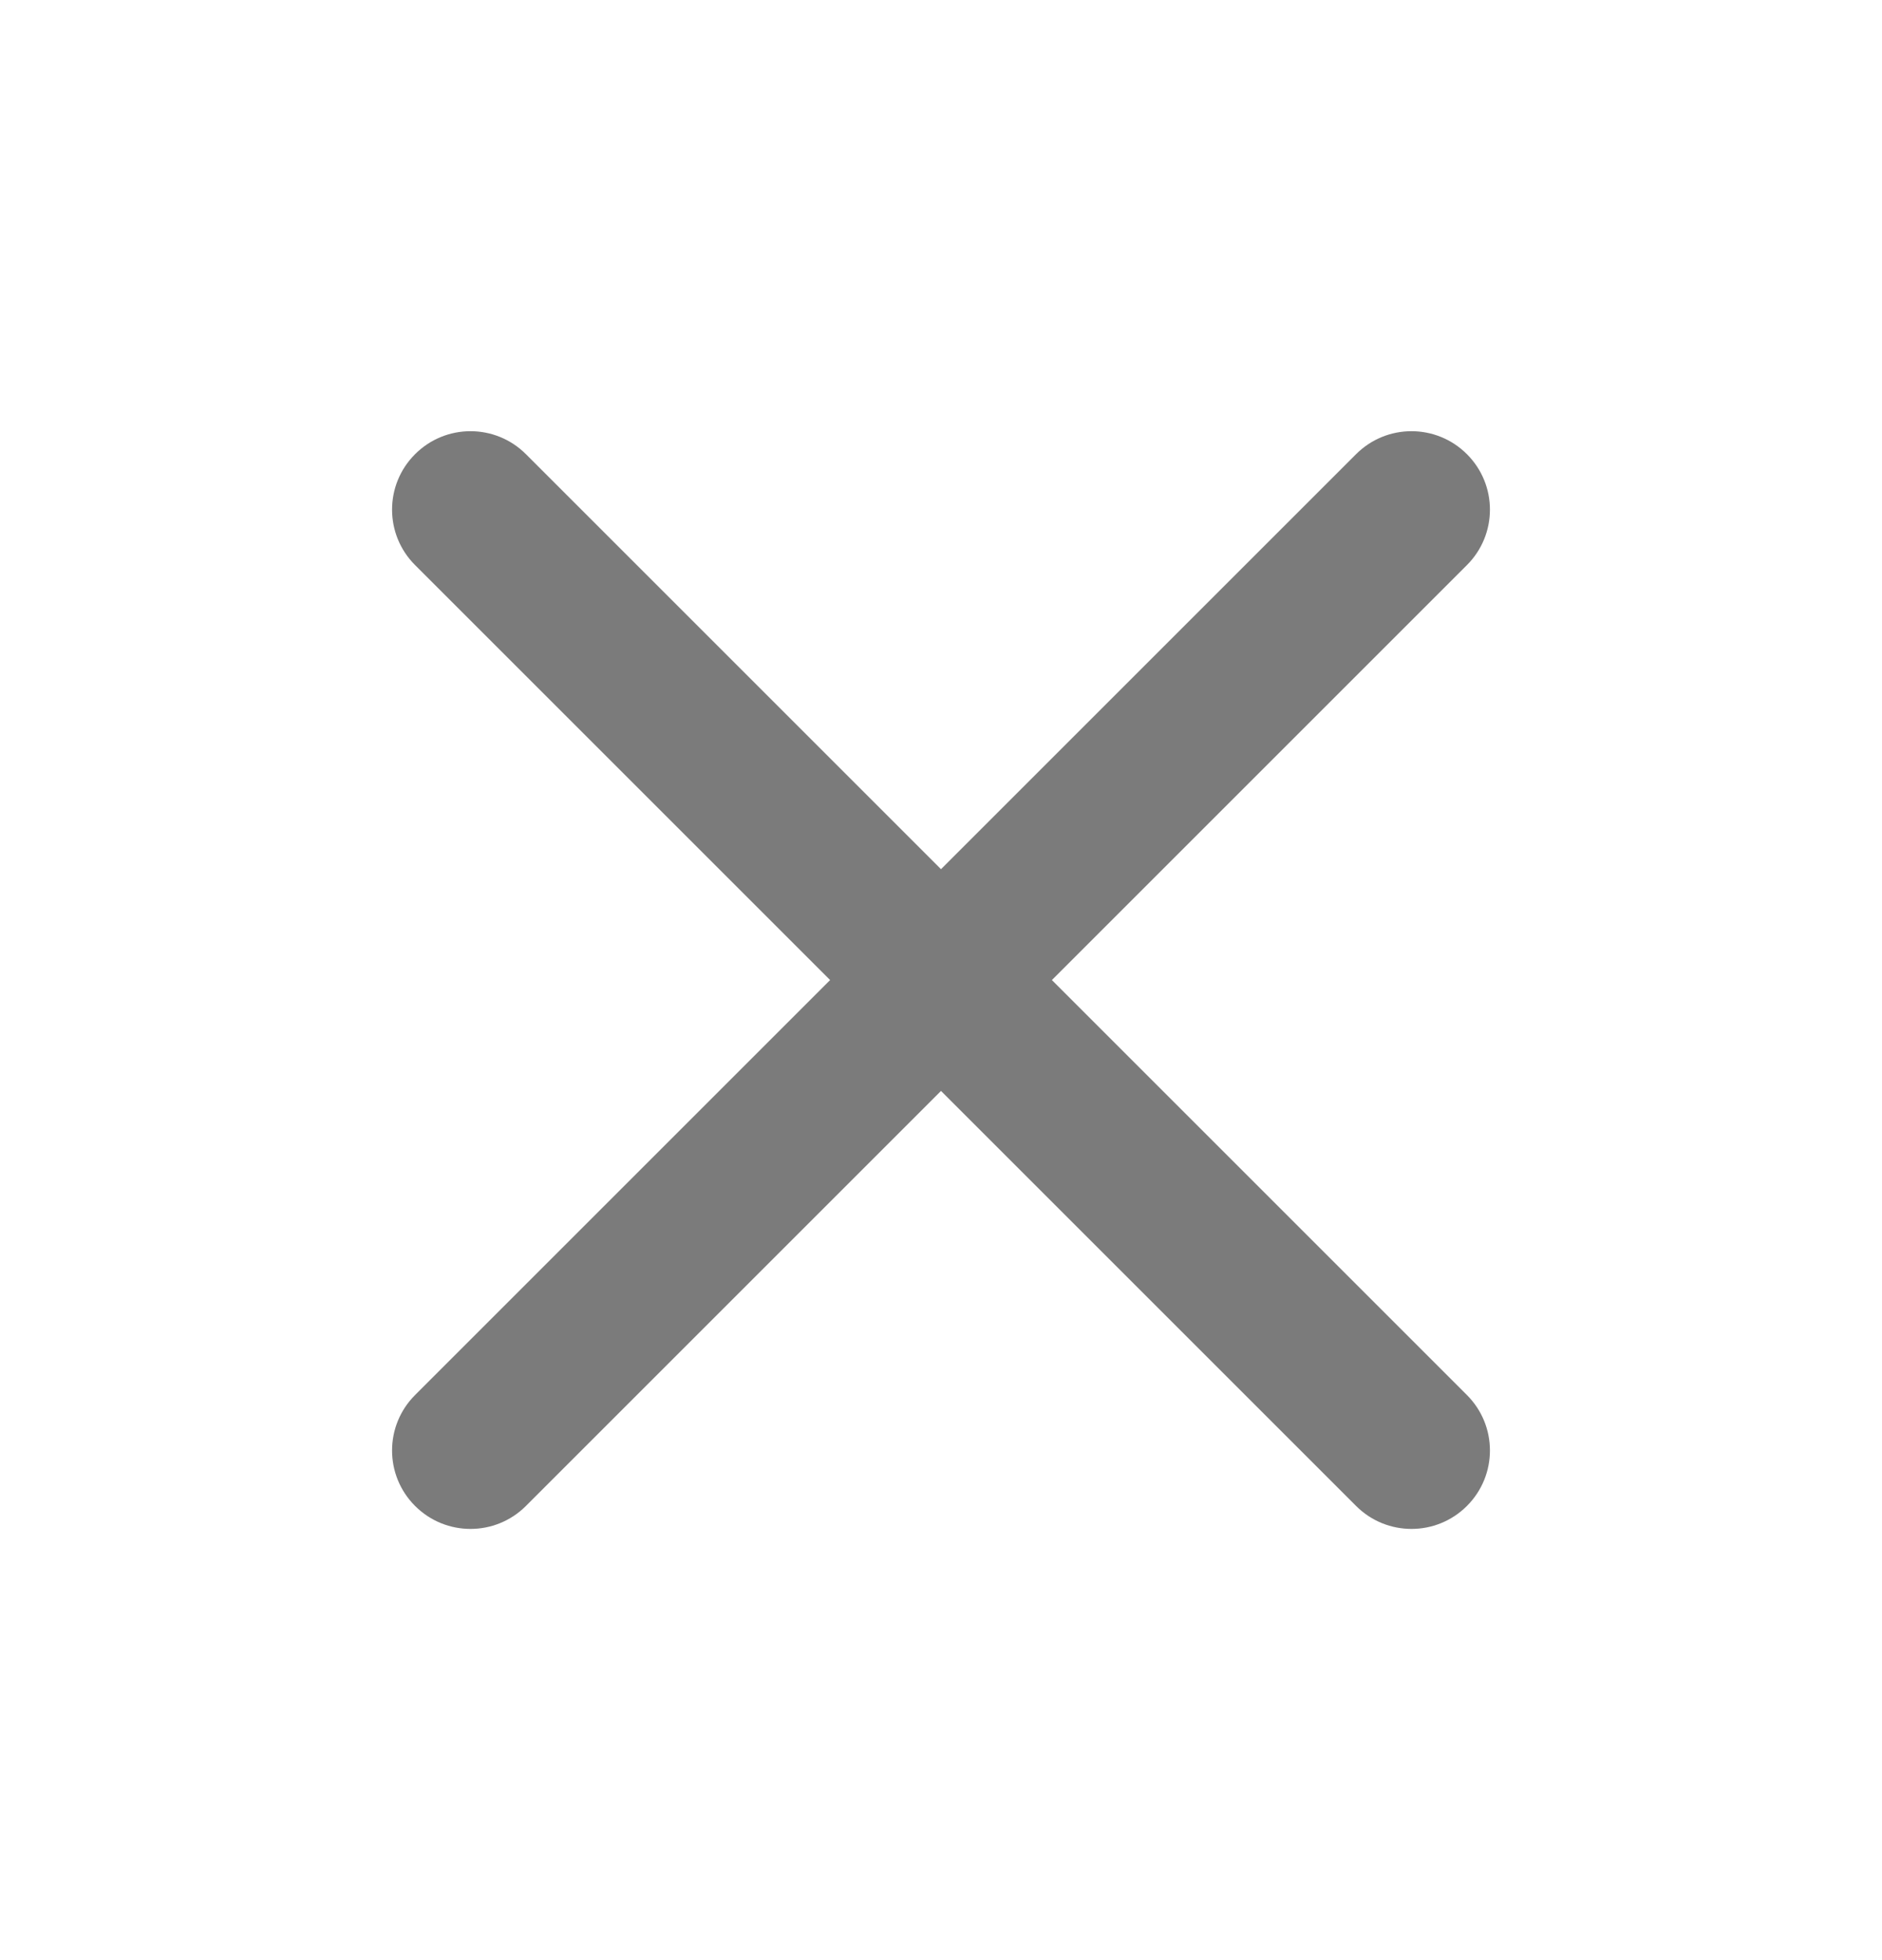 <?xml version="1.0" encoding="UTF-8"?> <svg xmlns="http://www.w3.org/2000/svg" width="24" height="25" viewBox="0 0 24 25" fill="none"><path d="M5.293 5.793C5.683 5.402 6.317 5.402 6.707 5.793L12 11.086L17.293 5.793C17.683 5.402 18.317 5.402 18.707 5.793C19.098 6.183 19.098 6.817 18.707 7.207L13.414 12.5L18.707 17.793C19.098 18.183 19.098 18.817 18.707 19.207C18.317 19.598 17.683 19.598 17.293 19.207L12 13.914L6.707 19.207C6.317 19.598 5.683 19.598 5.293 19.207C4.902 18.817 4.902 18.183 5.293 17.793L10.586 12.5L5.293 7.207C4.902 6.817 4.902 6.183 5.293 5.793Z" fill="#7B7B7B"></path></svg> 